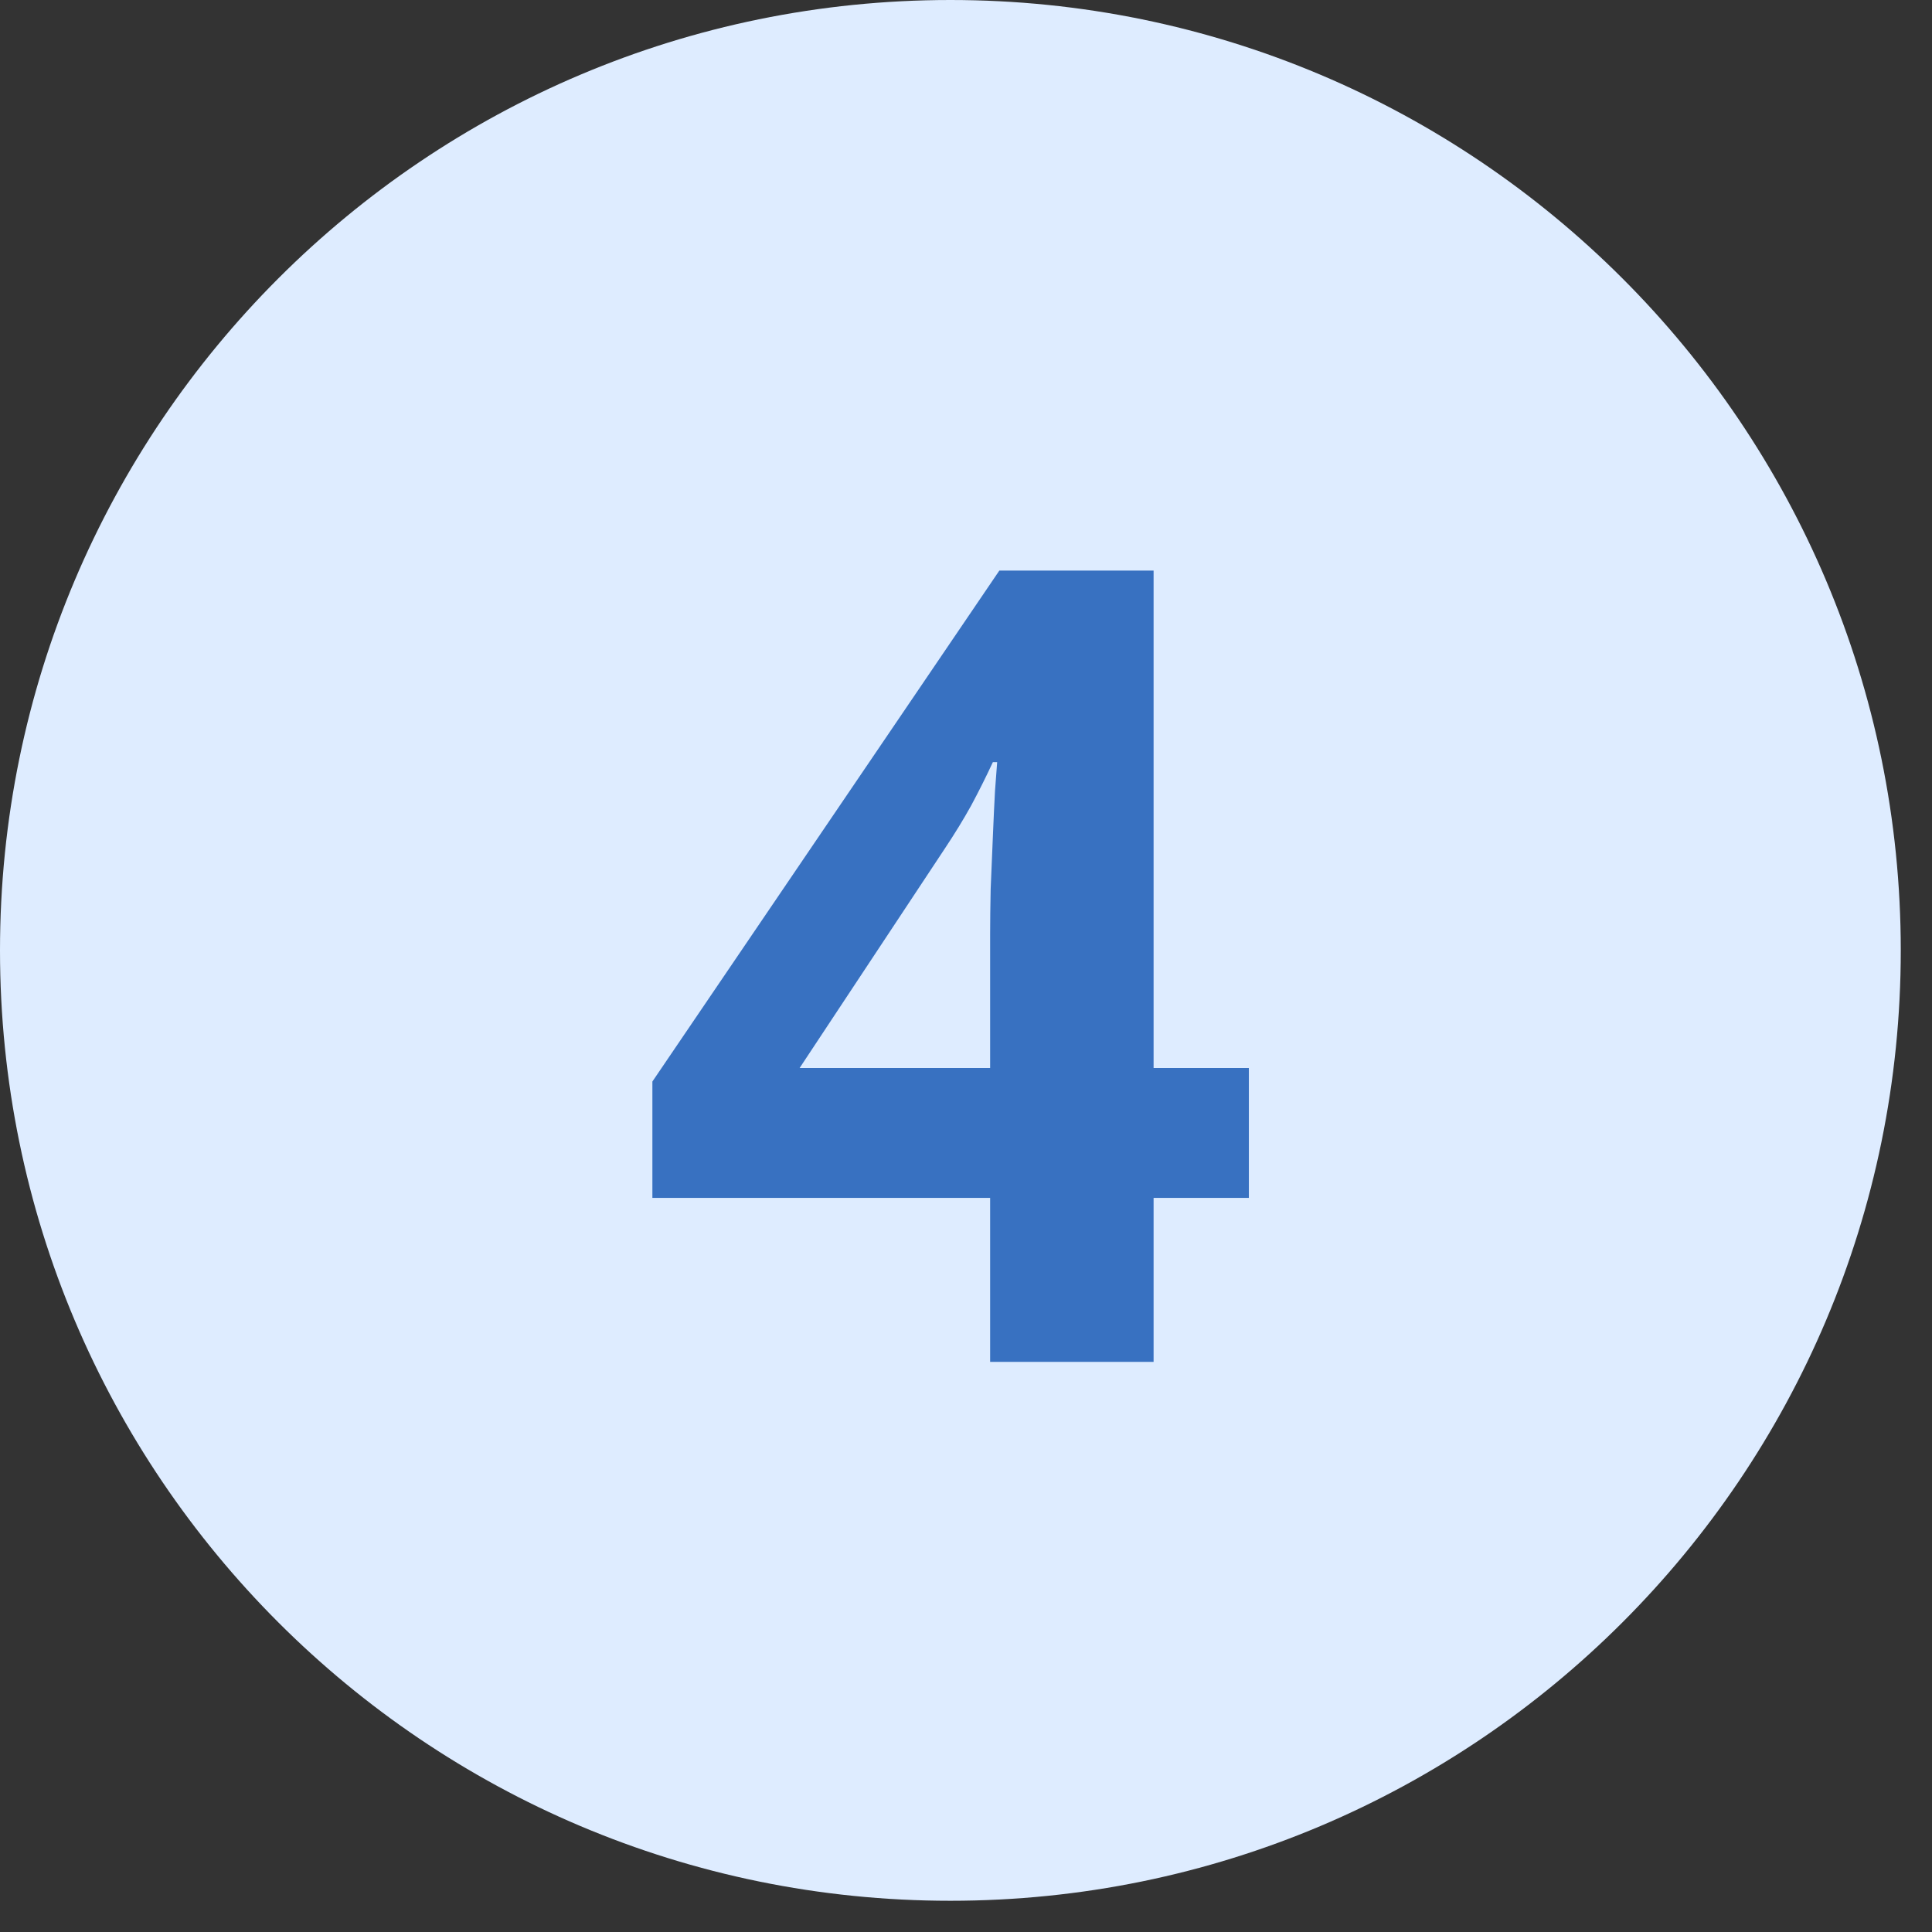 <svg width="61" height="61" viewBox="0 0 61 61" fill="none" xmlns="http://www.w3.org/2000/svg">
<rect x="0" y="0" width="61" height="61" fill="#333333" stroke="none"/>
<path d="M60.014 30.007C60.014 13.435 46.58 0 30.007 0C13.435 0 0 13.435 0 30.007C0 46.58 13.435 60.014 30.007 60.014C46.58 60.014 60.014 46.58 60.014 30.007Z" fill="#DEECFF"/>
<path d="M39.431 37.822H36.423V43H31.262V37.822H20.598V34.148L31.553 18.015H36.423V33.72H39.431V37.822ZM31.262 33.72V29.482C31.262 29.083 31.268 28.61 31.279 28.064C31.302 27.517 31.325 26.97 31.348 26.423C31.37 25.876 31.393 25.392 31.416 24.97C31.45 24.537 31.473 24.235 31.484 24.064H31.348C31.131 24.532 30.903 24.987 30.664 25.432C30.425 25.865 30.146 26.32 29.827 26.799L25.247 33.72H31.262Z" fill="#3871C1"/>
</svg>
